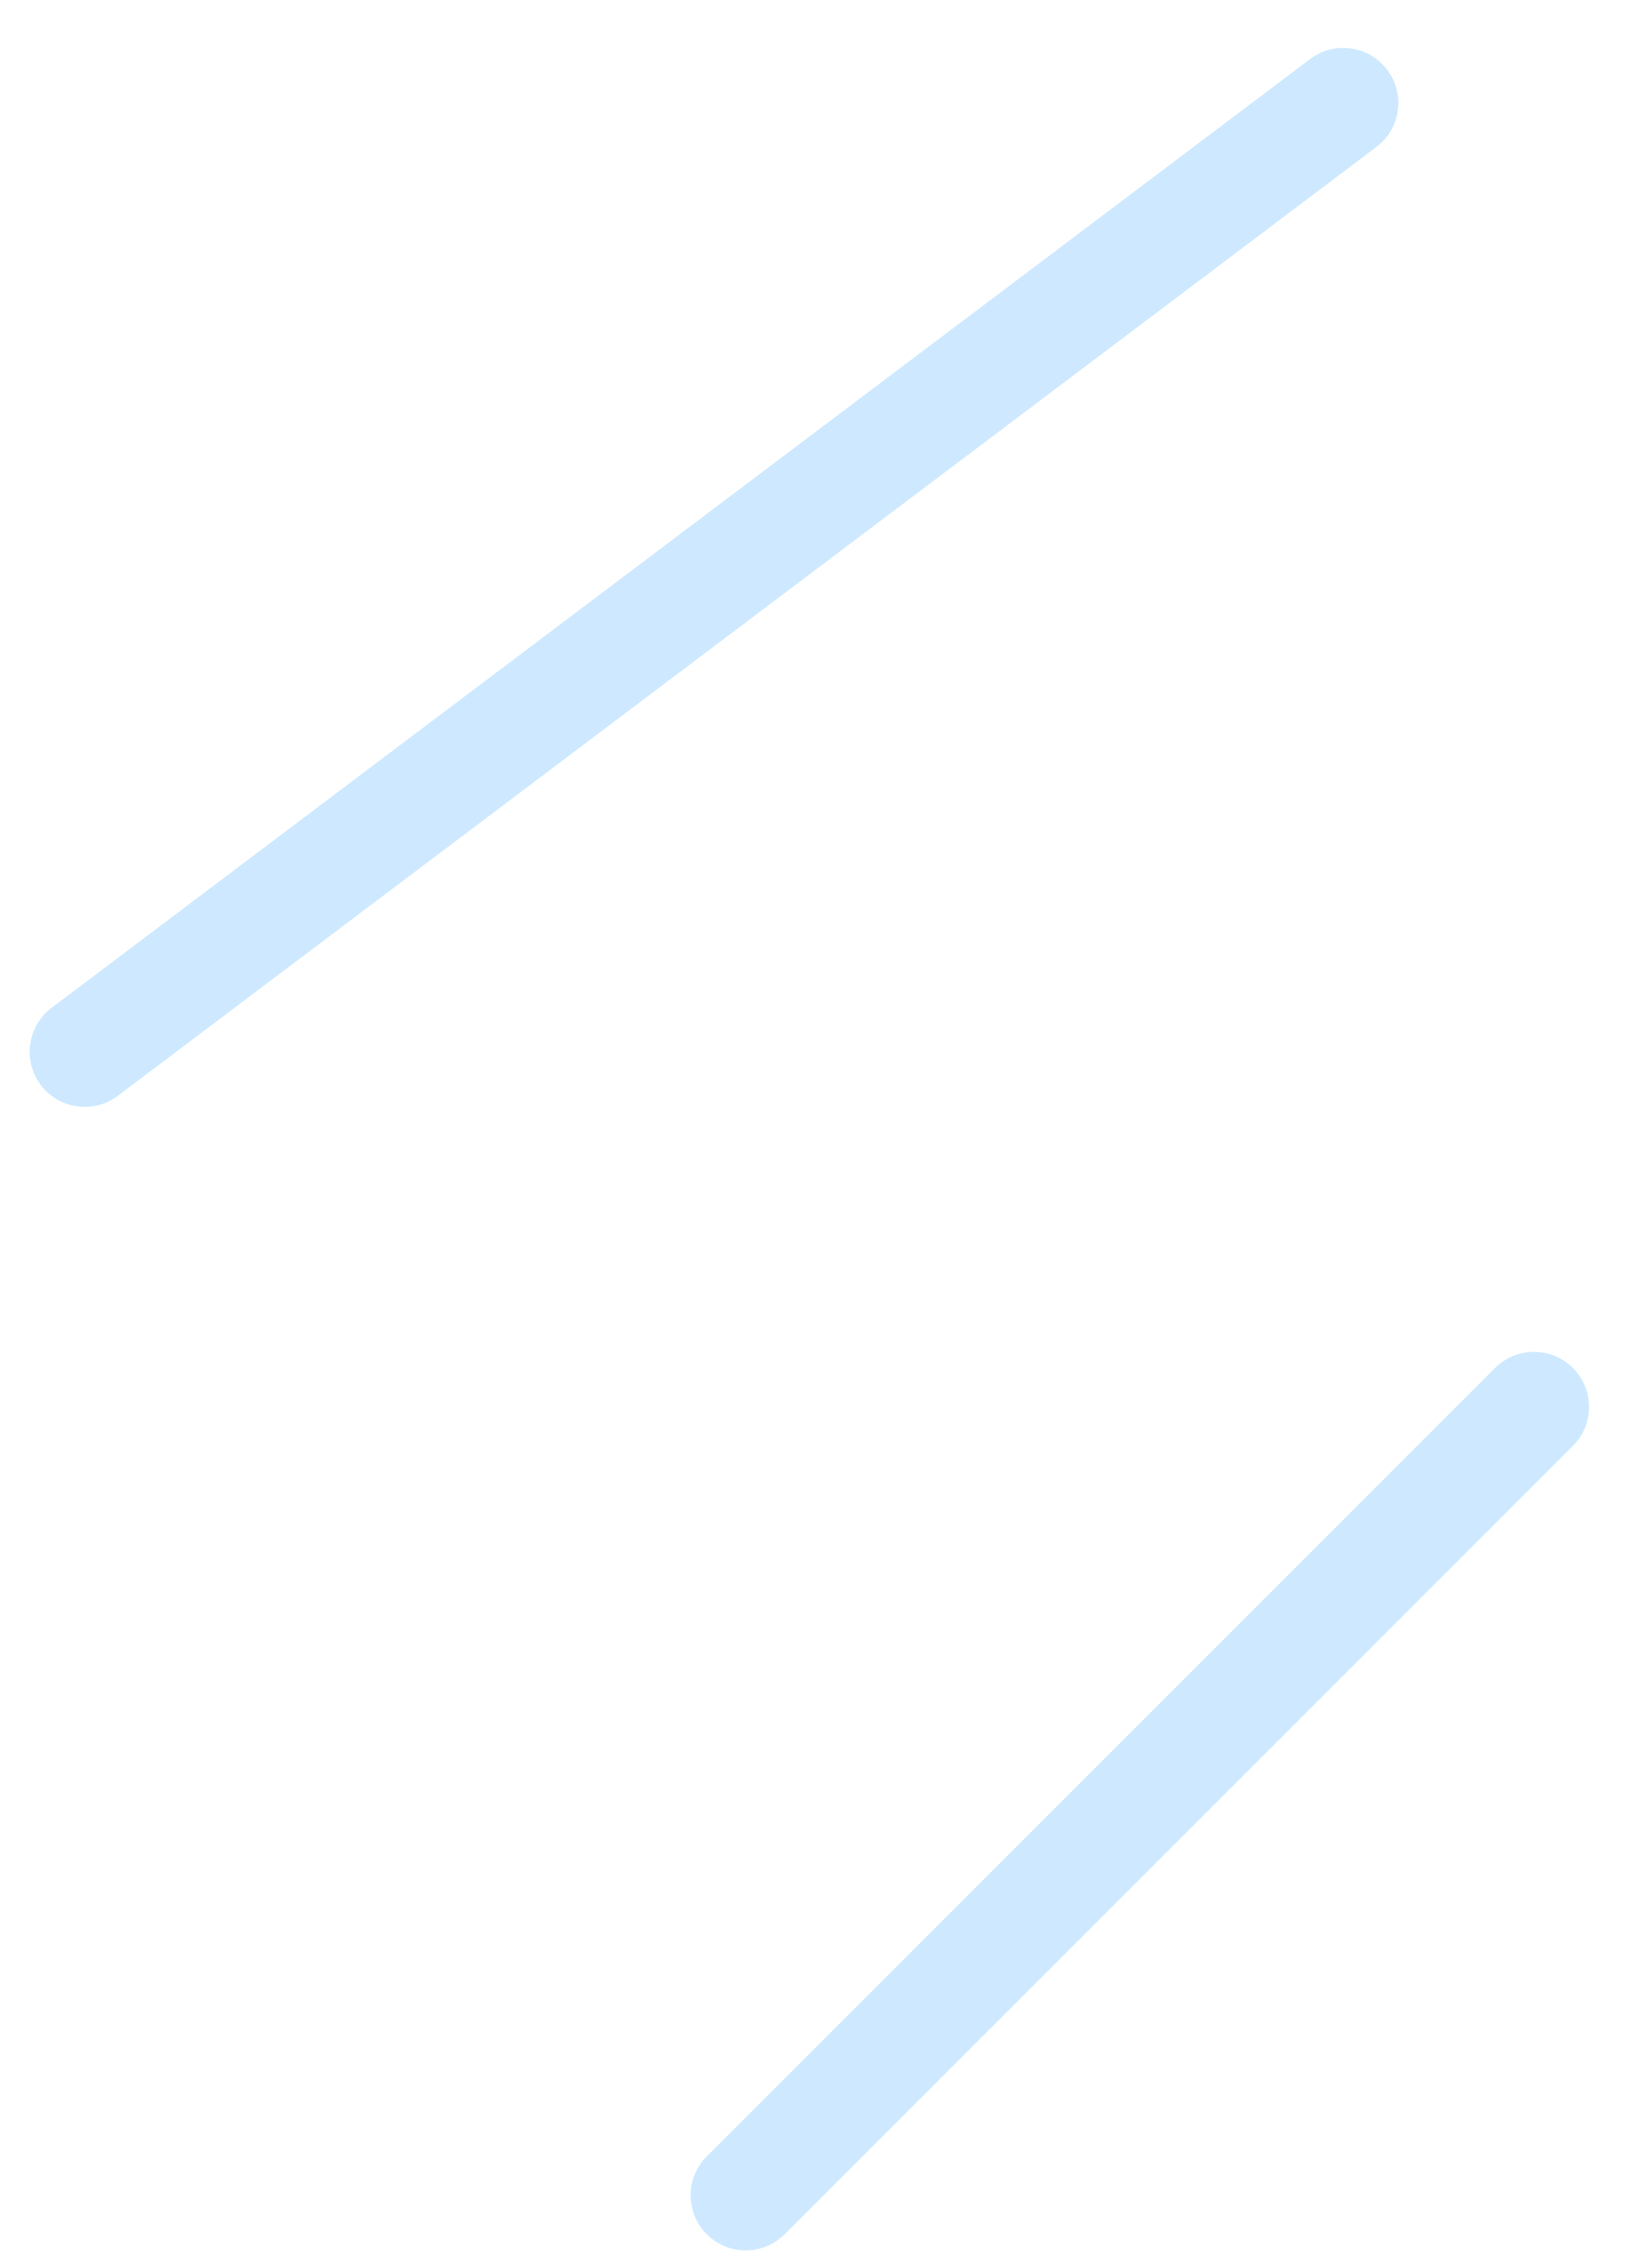 <?xml version="1.0" encoding="UTF-8"?> <svg xmlns="http://www.w3.org/2000/svg" width="28" height="39" viewBox="0 0 28 39" fill="none"><path d="M23.103 1.771C15.88 7.217 8.68 12.64 1.457 18.086" stroke="#CEE9FF" stroke-width="1.894" stroke-miterlimit="10" stroke-linecap="round" stroke-linejoin="round"></path><path d="M26.383 24.192C21.871 28.703 17.337 33.238 12.825 37.749" stroke="#CEE9FF" stroke-width="1.894" stroke-miterlimit="10" stroke-linecap="round" stroke-linejoin="round"></path></svg> 